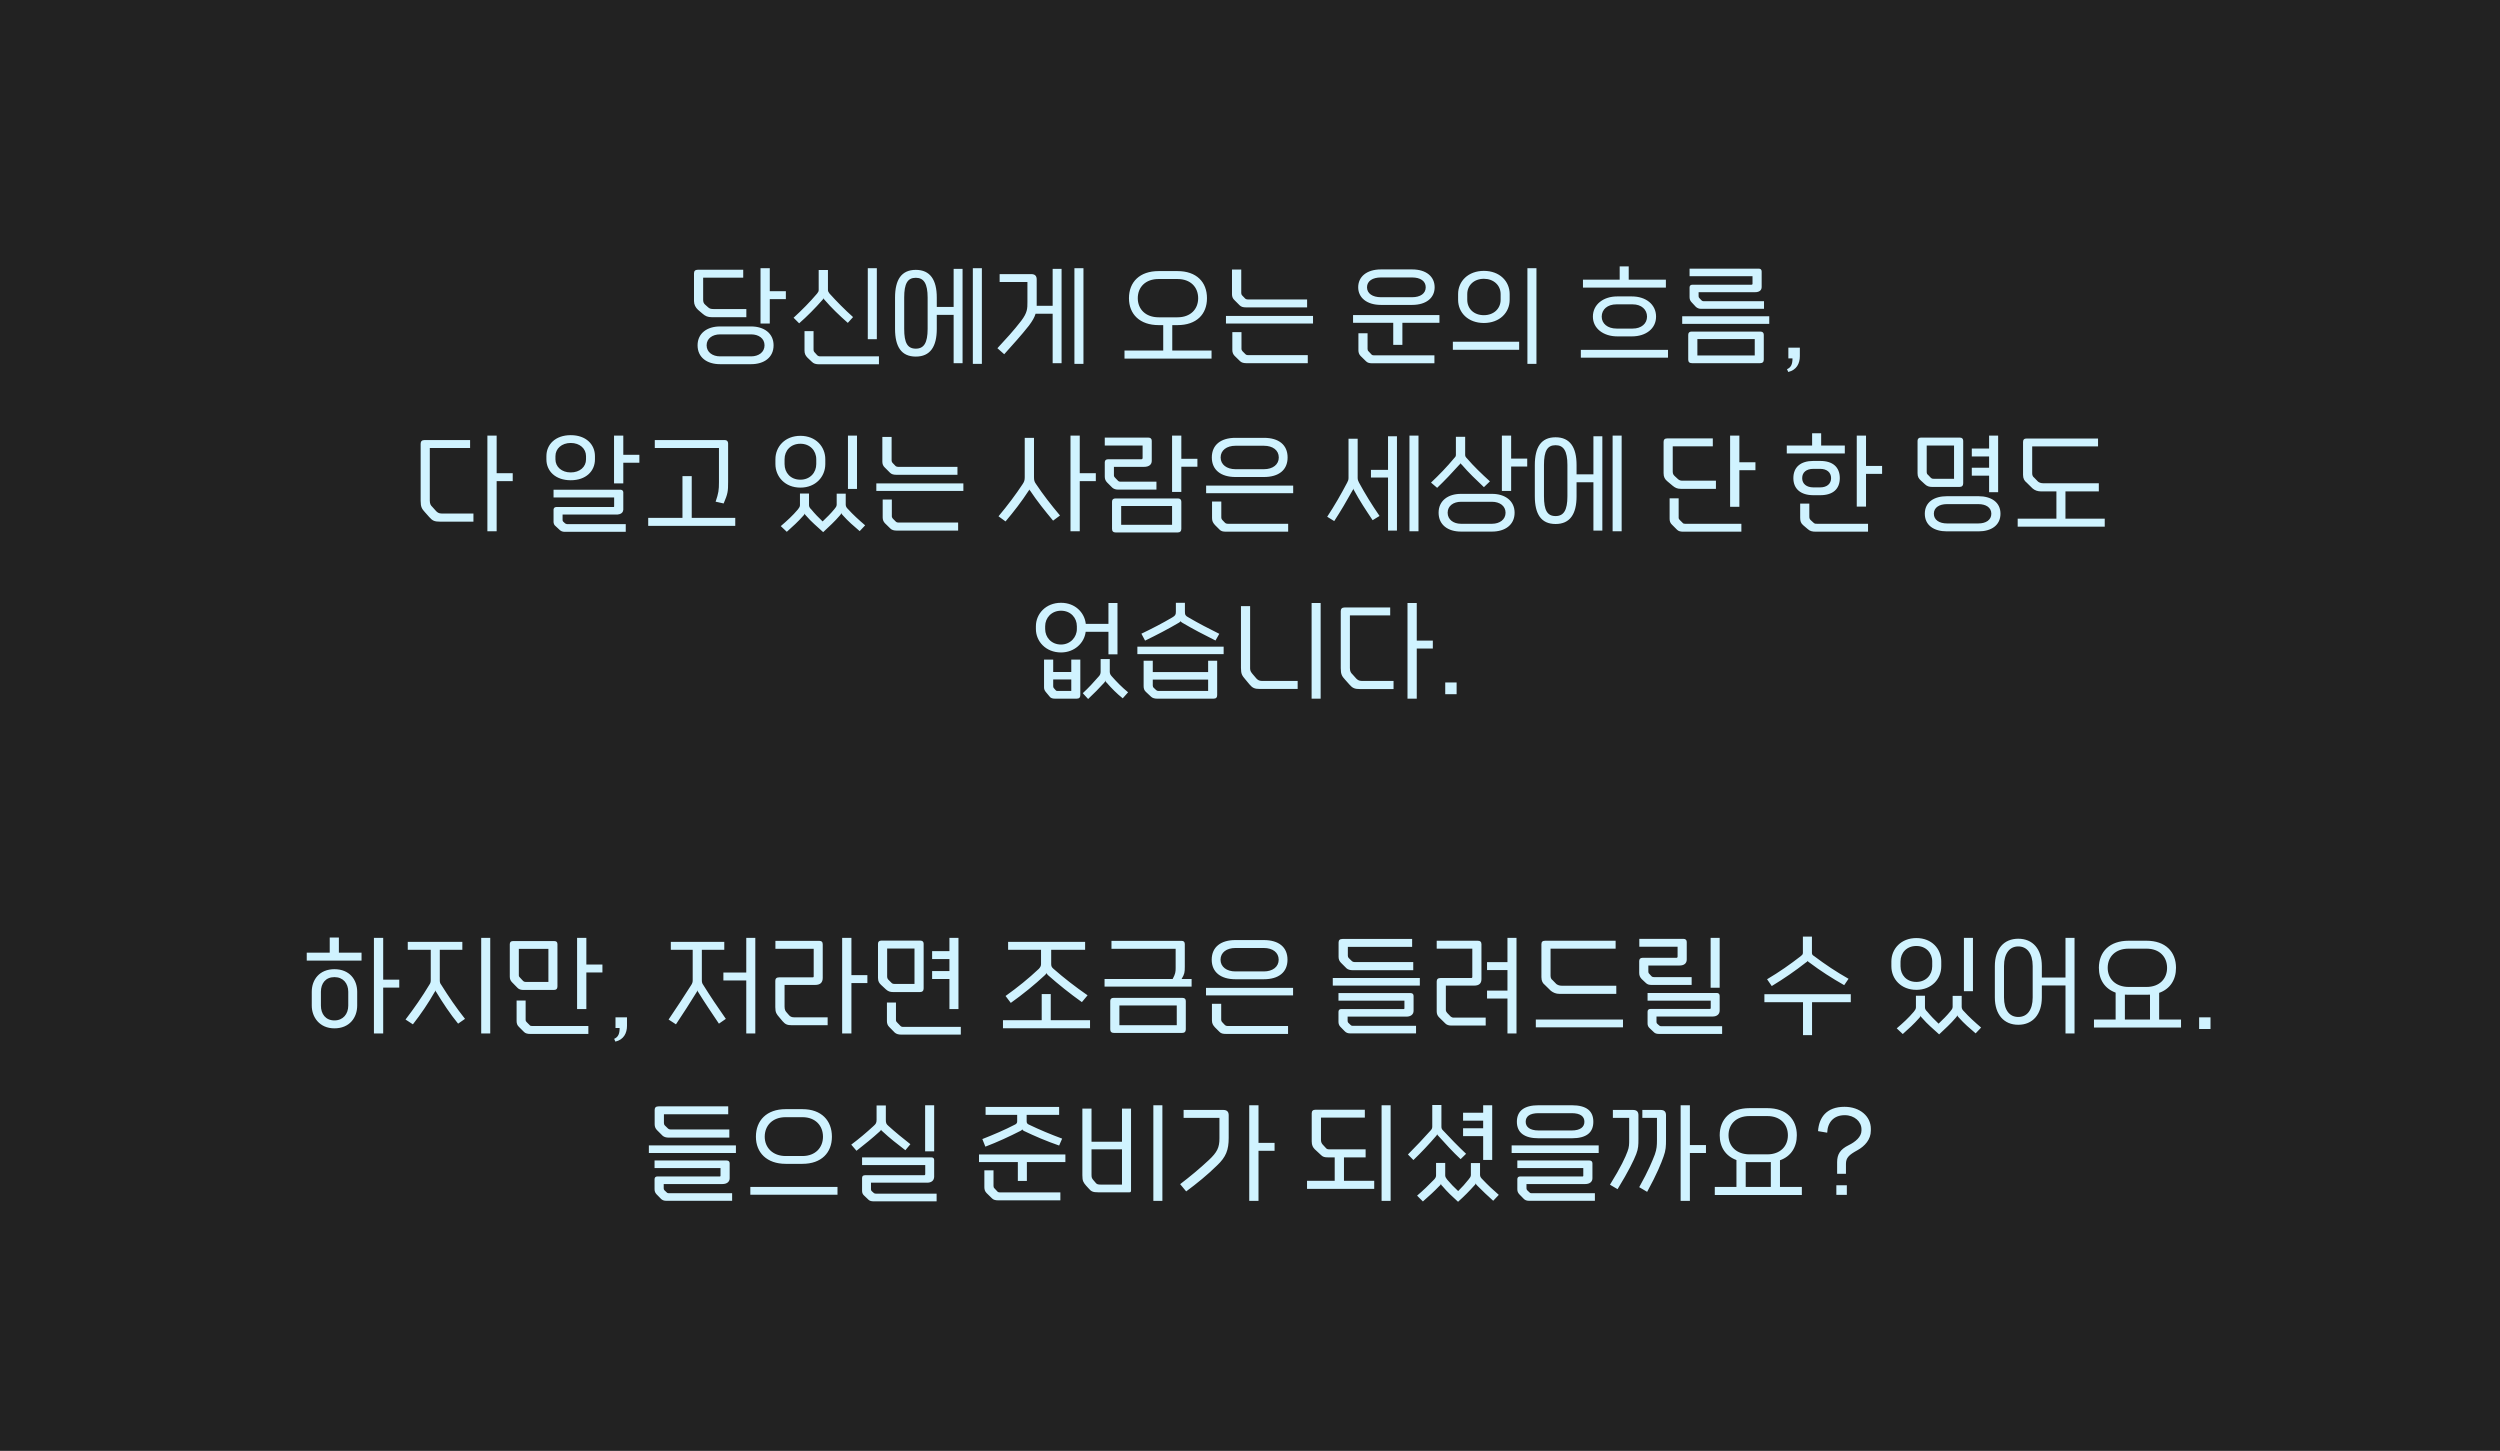 <svg width="448" height="260" viewBox="0 0 448 260" fill="none" xmlns="http://www.w3.org/2000/svg">
<rect width="448" height="260" fill="#222222"/>
<path d="M137.945 53.6V57.98H136.285V48.06H137.945V52.18H140.825V53.6H137.945ZM124.365 53.96V48.98C124.365 48.56 124.585 48.34 125.045 48.34H133.185V49.76H126.005V53.7C126.005 54.12 126.105 54.36 126.345 54.58L126.905 55.08C127.145 55.3 127.405 55.38 127.845 55.38H133.745V56.84H127.545C126.845 56.84 126.405 56.66 125.905 56.22L125.085 55.52C124.645 55.12 124.365 54.58 124.365 53.96ZM129.025 58.5H134.605C136.905 58.5 138.625 59.72 138.625 61.88C138.625 64.06 136.925 65.26 134.605 65.26H129.025C126.705 65.26 125.005 64.06 125.005 61.88C125.005 59.72 126.725 58.5 129.025 58.5ZM134.605 59.92H129.025C127.705 59.92 126.625 60.64 126.625 61.88C126.625 63.12 127.705 63.86 129.025 63.86H134.605C135.945 63.86 137.005 63.12 137.005 61.88C137.005 60.64 135.945 59.92 134.605 59.92ZM155.508 48.06H157.128V60.78H155.508V48.06ZM157.508 65.28H146.768C146.188 65.28 145.788 65.16 145.468 64.82L144.688 64.08C144.328 63.7 144.168 63.38 144.168 62.8V59.34H145.788V62.64C145.788 62.94 145.888 63.06 146.068 63.24L146.428 63.64C146.568 63.78 146.728 63.86 147.008 63.86H157.508V65.28ZM148.648 52.6C149.948 54.04 151.368 55.48 152.868 56.82L151.928 57.86C150.428 56.54 149.008 55.18 147.788 53.76C147.648 53.62 147.608 53.56 147.568 53.44C147.528 53.56 147.508 53.64 147.368 53.76C146.088 55.22 144.648 56.68 143.208 57.94L142.208 56.94C143.668 55.6 145.128 54.14 146.428 52.6C146.628 52.34 146.708 52.22 146.708 51.94V48.38H148.368V51.94C148.368 52.22 148.468 52.34 148.648 52.6ZM170.892 48.18H172.492V65.08H170.892V56.42H167.872V58.94C167.872 62.12 166.692 63.9 164.112 63.9C161.512 63.9 160.392 62.12 160.392 58.94V53.32C160.392 50.16 161.512 48.36 164.112 48.36C166.692 48.36 167.872 50.16 167.872 53.32V55H170.892V48.18ZM166.232 58.94V53.32C166.232 50.82 165.552 49.78 164.112 49.78C162.632 49.78 162.032 50.82 162.032 53.32V58.94C162.032 61.46 162.632 62.48 164.112 62.48C165.552 62.48 166.232 61.46 166.232 58.94ZM174.332 65.2V48.06H175.952V65.2H174.332ZM188.635 48.18H190.235V65.08H188.635V56.22H185.575C185.395 56.84 185.035 57.48 184.395 58.34C182.995 60.12 181.475 61.78 179.955 63.48L178.735 62.4C180.235 60.78 181.675 59.22 182.995 57.5C184.115 56.02 184.115 55.3 184.115 54.12V50.54H179.135V49.12H184.795C185.455 49.12 185.775 49.44 185.775 50.06V54.8H188.635V48.18ZM192.535 65.2V48.06H194.155V65.2H192.535ZM207.61 48.58H211.01C214.41 48.58 216.29 50.54 216.29 53.44C216.29 56.32 214.41 58.26 211.01 58.26H210.07V62.82H217.11V64.26H201.51V62.82H208.45V58.26H207.63C204.27 58.26 202.31 56.32 202.31 53.44C202.31 50.52 204.25 48.58 207.61 48.58ZM207.63 56.86H211.01C213.35 56.86 214.71 55.4 214.71 53.44C214.71 51.46 213.35 50 211.01 50H207.61C205.29 50 203.89 51.44 203.89 53.44C203.89 55.4 205.29 56.86 207.63 56.86ZM234.353 65.08H223.293C222.873 65.08 222.473 64.98 222.213 64.72L221.233 63.76C220.973 63.48 220.833 63.16 220.833 62.72V59.52H222.473V62.5C222.473 62.68 222.553 62.82 222.653 62.94L223.213 63.5C223.313 63.6 223.453 63.64 223.633 63.64H234.353V65.08ZM223.233 55.08C222.813 55.08 222.433 55 222.153 54.72L221.193 53.76C220.913 53.5 220.773 53.16 220.773 52.74V48.3H222.433V52.52C222.433 52.7 222.493 52.82 222.593 52.94L223.153 53.52C223.273 53.6 223.393 53.66 223.573 53.66H234.233V55.08H223.233ZM235.293 57.98H219.693V56.62H235.293V57.98ZM257.048 65.1H245.868C245.448 65.1 245.068 65.02 244.808 64.76L243.828 63.8C243.548 63.52 243.428 63.18 243.428 62.76V59.72H245.068V62.54C245.068 62.72 245.128 62.86 245.248 62.96L245.788 63.54C245.888 63.64 246.048 63.68 246.208 63.68H257.048V65.1ZM247.468 48.28H253.048C255.628 48.28 257.088 49.6 257.088 51.48C257.088 53.34 255.628 54.64 253.048 54.64H247.468C244.928 54.64 243.388 53.34 243.388 51.48C243.388 49.58 244.928 48.28 247.468 48.28ZM247.468 53.26H253.048C254.528 53.26 255.488 52.6 255.488 51.48C255.488 50.36 254.528 49.72 253.048 49.72H247.468C245.968 49.72 244.968 50.36 244.968 51.48C244.968 52.6 245.968 53.26 247.468 53.26ZM251.308 61.8H249.668V57.84H242.468V56.46H257.948V57.84H251.308V61.8ZM273.712 48.06H275.332V65.2H273.712V48.06ZM272.232 62.68H260.352V61.24H272.232V62.68ZM265.912 48.54C268.732 48.54 270.532 50.4 270.532 52.7V53.72C270.532 56.02 268.732 57.88 265.912 57.88C263.072 57.88 261.292 56.02 261.292 53.72V52.7C261.292 50.4 263.092 48.54 265.912 48.54ZM268.912 53.72V52.7C268.912 51.12 267.652 49.96 265.912 49.96C264.152 49.96 262.932 51.12 262.932 52.7V53.72C262.932 55.32 264.112 56.48 265.912 56.48C267.692 56.48 268.912 55.3 268.912 53.72ZM289.787 53.12H292.447C294.927 53.12 296.767 54.54 296.767 56.74C296.767 58.9 294.927 60.28 292.447 60.28H289.807C287.387 60.28 285.447 58.9 285.447 56.74C285.447 54.52 287.367 53.12 289.787 53.12ZM289.687 58.88H292.587C294.147 58.88 295.147 57.98 295.147 56.74C295.147 55.48 294.147 54.54 292.587 54.54H289.667C288.047 54.54 287.027 55.46 287.027 56.74C287.027 57.98 288.067 58.88 289.687 58.88ZM283.667 51.54V50.12H290.247V47.74H291.867V50.12H298.527V51.54H283.667ZM298.907 64.1H283.287V62.7H298.907V64.1ZM314.05 50.88V49.5H302.77V48.14H315.15C315.49 48.14 315.69 48.3 315.69 48.66V51.42C315.69 52.04 315.25 52.36 314.51 52.36H304.39V53.08C304.39 53.22 304.43 53.32 304.53 53.42L304.93 53.84C305.03 53.94 305.17 53.98 305.29 53.98H316.11V55.34H304.81C304.43 55.34 304.13 55.2 303.89 54.98L303.11 54.14C302.87 53.88 302.77 53.6 302.77 53.24V51.52C302.77 51.18 302.95 51.02 303.31 51.02H313.89C313.99 51.02 314.05 50.96 314.05 50.88ZM317.05 58.04H301.45V56.68H317.05V58.04ZM304.17 63.7H314.45V60.76H304.17V63.7ZM302.53 64.44V60C302.53 59.64 302.73 59.42 303.11 59.42H315.47C315.87 59.42 316.07 59.64 316.07 60V64.44C316.07 64.86 315.85 65.08 315.41 65.08H303.19C302.75 65.08 302.53 64.86 302.53 64.44ZM320.453 66.66L320.233 66.16C320.973 65.84 321.213 65.24 321.213 64.22H320.473V62.3H322.533V63.82C322.533 65.14 321.953 66.3 320.453 66.66ZM87.34 78.06H89V84.8H91.88V86.22H89V95.2H87.34V78.06ZM75.38 89.76V79.52C75.38 79.1 75.6 78.86 76.06 78.86H84.24V80.28H77.02V89.72C77.02 90.32 77.22 90.6 77.46 90.82L78.16 91.6C78.4 91.84 78.66 92.02 79.12 92.02H84.84V93.48H78.84C77.88 93.48 77.5 93.32 76.94 92.68L76.14 91.78C75.62 91.2 75.38 90.88 75.38 89.76ZM106.615 81.74V82.32C106.615 84.42 105.015 86.06 102.275 86.06C99.535 86.06 97.915 84.42 97.915 82.32V81.74C97.915 79.64 99.535 77.98 102.275 77.98C105.015 77.98 106.615 79.64 106.615 81.74ZM110.055 89.14H99.195V87.76H111.255C111.275 87.76 111.295 87.78 111.315 87.78C111.355 87.78 111.395 87.8 111.415 87.8C111.435 87.8 111.435 87.82 111.435 87.82C111.455 87.82 111.475 87.84 111.495 87.84C111.495 87.86 111.515 87.86 111.515 87.86C111.555 87.88 111.575 87.92 111.595 87.94C111.615 87.96 111.615 87.96 111.615 87.98L111.655 88.04C111.655 88.06 111.655 88.08 111.675 88.1V88.14C111.675 88.16 111.695 88.18 111.695 88.2V91.34C111.675 91.42 111.675 91.5 111.635 91.58C111.635 91.62 111.615 91.64 111.615 91.66L111.535 91.8C111.515 91.8 111.515 91.82 111.515 91.82C111.495 91.86 111.455 91.88 111.435 91.9L111.395 91.94C111.335 92 111.255 92.04 111.155 92.08L111.075 92.12C111.055 92.12 111.015 92.14 110.995 92.14C110.955 92.16 110.935 92.16 110.895 92.16C110.875 92.18 110.835 92.18 110.795 92.18C110.775 92.2 110.735 92.2 110.695 92.2H100.815V93.16C100.815 93.26 100.835 93.36 100.875 93.4C100.895 93.44 100.895 93.46 100.935 93.48C100.935 93.48 100.935 93.5 100.955 93.5L101.275 93.8C101.295 93.8 101.295 93.82 101.315 93.82C101.395 93.86 101.475 93.9 101.575 93.92H112.135V95.3H101.115C101.055 95.3 100.995 95.28 100.935 95.28C100.915 95.28 100.895 95.26 100.875 95.26C100.835 95.26 100.795 95.24 100.755 95.24C100.615 95.2 100.515 95.14 100.415 95.06C100.395 95.06 100.375 95.04 100.375 95.04L99.515 94.24C99.455 94.2 99.415 94.14 99.375 94.1L99.315 94L99.255 93.84C99.235 93.82 99.235 93.8 99.235 93.78C99.235 93.76 99.215 93.74 99.215 93.72C99.215 93.66 99.195 93.58 99.195 93.52V91.3C99.195 91.26 99.195 91.22 99.215 91.2C99.215 91.16 99.235 91.12 99.255 91.1C99.255 91.08 99.275 91.06 99.295 91.04C99.315 91 99.375 90.96 99.415 90.92C99.435 90.92 99.455 90.9 99.495 90.9L99.535 90.88C99.575 90.88 99.615 90.86 99.655 90.86H109.975C109.995 90.84 109.995 90.84 110.015 90.84L110.055 90.76V89.14ZM105.015 82.32V81.74C105.015 80.4 103.915 79.38 102.275 79.38C100.655 79.38 99.535 80.4 99.535 81.74V82.32C99.535 83.66 100.655 84.66 102.275 84.66C103.915 84.66 105.015 83.66 105.015 82.32ZM111.695 82.92V86.62H110.035V78.06H111.695V81.5H114.575V82.92H111.695ZM130.478 79.46V86.34C130.478 88.04 130.438 88.46 129.678 90.22C129.198 90.12 128.698 90.02 128.238 89.9C128.758 88.38 128.838 87.84 128.838 86.38V80.28H117.338V78.86H129.918C130.258 78.86 130.478 79.1 130.478 79.46ZM122.298 85.32H123.958V92.8H131.758V94.24H116.158V92.8H122.298V85.32ZM143.434 78.1C146.194 78.1 147.894 80.04 147.894 82.3V83.16C147.894 85.42 146.174 87.38 143.434 87.38C140.674 87.38 138.954 85.42 138.954 83.16V82.3C138.954 80.04 140.674 78.1 143.434 78.1ZM145.394 91.3C145.994 92.04 146.694 92.76 147.414 93.44C148.174 92.72 148.914 91.98 149.534 91.22C149.714 90.98 149.934 90.76 149.934 90.44V88.46H151.554V90.44C151.554 90.76 151.734 91.02 151.954 91.22C152.834 92.2 153.934 93.2 155.034 94.14L154.054 95.18C153.014 94.3 151.934 93.36 151.094 92.4C150.934 92.22 150.794 92.12 150.774 91.92C150.734 92.12 150.594 92.26 150.474 92.4C149.614 93.42 148.554 94.38 147.514 95.36C146.494 94.42 145.354 93.48 144.514 92.48C144.394 92.32 144.214 92.22 144.194 92.02C144.154 92.22 144.014 92.36 143.894 92.48C143.054 93.44 142.034 94.38 140.994 95.3L139.914 94.28C140.994 93.36 142.054 92.4 142.974 91.3C143.134 91.08 143.354 90.84 143.354 90.54V88.44H144.974V90.54C144.974 90.84 145.174 91.1 145.394 91.3ZM146.274 83.16V82.3C146.274 80.74 145.134 79.52 143.434 79.52C141.694 79.52 140.594 80.74 140.594 82.3V83.16C140.594 84.7 141.654 85.96 143.434 85.96C145.174 85.96 146.274 84.68 146.274 83.16ZM151.954 87.62V78.06H153.574V87.62H151.954ZM171.697 95.08H160.637C160.217 95.08 159.817 94.98 159.557 94.72L158.577 93.76C158.317 93.48 158.177 93.16 158.177 92.72V89.52H159.817V92.5C159.817 92.68 159.897 92.82 159.997 92.94L160.557 93.5C160.657 93.6 160.797 93.64 160.977 93.64H171.697V95.08ZM160.577 85.08C160.157 85.08 159.777 85 159.497 84.72L158.537 83.76C158.257 83.5 158.117 83.16 158.117 82.74V78.3H159.777V82.52C159.777 82.7 159.837 82.82 159.937 82.94L160.497 83.52C160.617 83.6 160.737 83.66 160.917 83.66H171.577V85.08H160.577ZM172.637 87.98H157.037V86.62H172.637V87.98ZM185.672 86.76C186.912 88.62 188.352 90.48 189.952 92.38L188.712 93.3C187.232 91.52 185.832 89.78 184.612 87.94C184.532 87.88 184.472 87.82 184.452 87.7C184.432 87.82 184.392 87.88 184.332 87.94C183.072 89.88 181.712 91.64 180.192 93.44L178.932 92.52C180.552 90.58 182.012 88.64 183.252 86.76C183.532 86.34 183.632 86.08 183.632 85.52V78.46H185.292V85.52C185.292 86.08 185.372 86.36 185.672 86.76ZM191.832 78.06H193.492V84.8H196.372V86.22H193.492V95.2H191.832V78.06ZM204.755 82.06V79.84H197.975V78.42H205.795C206.195 78.42 206.395 78.64 206.395 79V82.58C206.395 83.26 205.895 83.66 205.015 83.66H199.615V85.16C199.615 85.36 199.695 85.48 199.795 85.58L200.355 86.16C200.435 86.26 200.575 86.32 200.755 86.32H207.235V87.74H200.395C199.975 87.74 199.615 87.64 199.335 87.4L198.375 86.44C198.095 86.14 197.975 85.82 197.975 85.4V82.86C197.975 82.5 198.175 82.3 198.575 82.3H204.515C204.675 82.3 204.755 82.2 204.755 82.06ZM211.695 83.64V88.16H210.035V78.06H211.695V82.22H214.575V83.64H211.695ZM200.915 94.04H210.035V90.68H200.915V94.04ZM199.275 94.78V89.9C199.275 89.54 199.475 89.32 199.895 89.32H211.095C211.475 89.32 211.695 89.54 211.695 89.9V94.78C211.695 95.2 211.455 95.42 211.015 95.42H199.955C199.495 95.42 199.275 95.2 199.275 94.78ZM231.738 88.38H216.138V87.02H231.738V88.38ZM230.838 95.28H219.758C219.138 95.28 218.818 95.2 218.538 94.9L217.738 94.1C217.378 93.7 217.198 93.4 217.198 92.84V89.88H218.858V92.68C218.858 92.9 218.918 93.06 219.098 93.24L219.478 93.64C219.618 93.8 219.818 93.86 220.038 93.86H230.838V95.28ZM221.398 78.46H226.498C229.158 78.46 230.738 79.72 230.738 81.98C230.738 84.22 229.158 85.48 226.498 85.48H221.398C218.798 85.48 217.158 84.22 217.158 81.98C217.158 79.7 218.798 78.46 221.398 78.46ZM221.398 84.08H226.498C228.078 84.08 229.158 83.26 229.158 81.98C229.158 80.68 228.078 79.88 226.498 79.88H221.398C219.838 79.88 218.738 80.68 218.738 81.98C218.738 83.26 219.838 84.08 221.398 84.08ZM243.534 86.48C244.614 88.48 245.854 90.48 247.214 92.46L245.974 93.22C244.794 91.46 243.654 89.74 242.654 87.88C242.594 87.8 242.534 87.68 242.534 87.54C242.514 87.68 242.454 87.8 242.374 87.88C241.334 89.76 240.274 91.56 239.094 93.38L237.834 92.6C239.154 90.6 240.334 88.54 241.414 86.48C241.574 86.2 241.654 85.96 241.654 85.66V78.62H243.294V85.66C243.294 85.96 243.394 86.22 243.534 86.48ZM248.734 78.18H250.334V95.08H248.734V85.58H245.674V84.2H248.734V78.18ZM252.574 95.2V78.06H254.194V95.2H252.574ZM270.797 83.6V87.98H269.137V78.06H270.797V82.18H273.677V83.6H270.797ZM261.797 88.5H267.377C269.677 88.5 271.417 89.72 271.417 91.88C271.417 94.06 269.697 95.26 267.377 95.26H261.797C259.477 95.26 257.797 94.06 257.797 91.88C257.797 89.72 259.497 88.5 261.797 88.5ZM267.377 89.92H261.797C260.477 89.92 259.417 90.64 259.417 91.88C259.417 93.12 260.477 93.86 261.797 93.86H267.377C268.717 93.86 269.797 93.12 269.797 91.88C269.797 90.64 268.717 89.92 267.377 89.92ZM262.897 82.16C264.097 83.56 265.517 84.92 266.997 86.26L265.917 87.3C264.517 85.98 263.137 84.66 261.997 83.32C261.897 83.22 261.757 83.12 261.737 83C261.697 83.12 261.597 83.2 261.477 83.32C260.237 84.7 258.937 86.08 257.537 87.42L256.437 86.48C257.877 85.12 259.277 83.68 260.537 82.16C260.737 81.96 260.897 81.8 260.897 81.52V78.28H262.557V81.52C262.557 81.8 262.697 81.96 262.897 82.16ZM285.54 78.18H287.14V95.08H285.54V86.42H282.52V88.94C282.52 92.12 281.34 93.9 278.76 93.9C276.16 93.9 275.04 92.12 275.04 88.94V83.32C275.04 80.16 276.16 78.36 278.76 78.36C281.34 78.36 282.52 80.16 282.52 83.32V85H285.54V78.18ZM280.88 88.94V83.32C280.88 80.82 280.2 79.78 278.76 79.78C277.28 79.78 276.68 80.82 276.68 83.32V88.94C276.68 91.46 277.28 92.48 278.76 92.48C280.2 92.48 280.88 91.46 280.88 88.94ZM288.98 95.2V78.06H290.6V95.2H288.98ZM311.695 84.26V90.82H310.035V78.06H311.695V82.84H314.575V84.26H311.695ZM298.115 84.8V79.18C298.115 78.76 298.335 78.56 298.795 78.56H306.935V79.98H299.755V84.54C299.755 84.94 299.915 85.14 300.135 85.34L300.675 85.84C300.875 86.02 301.095 86.14 301.475 86.14H307.495V87.6H301.195C300.555 87.6 300.175 87.4 299.755 87.06L298.755 86.22C298.355 85.88 298.115 85.5 298.115 84.8ZM312.055 95.28H301.635C301.175 95.28 300.795 95.2 300.535 94.94L299.615 94.02C299.315 93.74 299.195 93.4 299.195 92.98V89.3H300.815V92.76C300.815 92.94 300.895 93.08 301.015 93.18L301.555 93.72C301.635 93.82 301.755 93.86 301.955 93.86H312.055V95.28ZM324.931 82.6H326.191C328.451 82.6 329.691 83.72 329.691 85.68C329.691 87.64 328.451 88.74 326.191 88.74H324.951C322.731 88.74 321.371 87.64 321.371 85.68C321.371 83.7 322.691 82.6 324.931 82.6ZM334.391 84.92V90.78H332.731V78.06H334.391V83.5H337.271V84.92H334.391ZM334.751 95.28H325.411C324.691 95.28 324.331 95.16 323.931 94.8L323.111 94.1C322.711 93.74 322.591 93.4 322.591 92.76V90.24H324.231V92.54C324.231 92.92 324.311 93.04 324.511 93.24L324.971 93.66C325.191 93.86 325.291 93.86 325.671 93.86H334.751V95.28ZM320.191 81.26V79.84H324.731V77.64H326.351V79.84H330.591V81.26H320.191ZM324.951 87.34H326.191C327.351 87.34 328.131 86.72 328.131 85.68C328.131 84.64 327.351 84.02 326.191 84.02H324.931C323.731 84.02 322.951 84.62 322.951 85.68C322.951 86.72 323.751 87.34 324.951 87.34ZM348.886 88.92H354.546C356.806 88.92 358.486 89.98 358.486 92.06C358.486 94.14 356.826 95.22 354.546 95.22H348.886C346.566 95.22 344.926 94.14 344.926 92.06C344.926 89.98 346.586 88.92 348.886 88.92ZM354.546 90.34H348.886C347.566 90.34 346.546 90.92 346.546 92.06C346.546 93.2 347.566 93.8 348.886 93.8H354.546C355.846 93.8 356.846 93.2 356.846 92.06C356.846 90.92 355.846 90.34 354.546 90.34ZM351.146 87.26H346.266C345.686 87.26 345.306 87.12 344.946 86.78L344.206 86.1C343.846 85.76 343.626 85.46 343.626 84.8V79C343.626 78.64 343.826 78.42 344.206 78.42H351.226C351.606 78.42 351.806 78.64 351.806 79V86.6C351.806 87.02 351.586 87.26 351.146 87.26ZM346.546 85.8H350.166V79.84H345.266V84.54C345.266 84.88 345.346 84.98 345.566 85.16L345.926 85.54C346.106 85.72 346.206 85.8 346.546 85.8ZM353.346 81.8V80.38H356.446V78.06H358.066V88.2H356.446V85.24H353.346V83.82H356.446V81.8H353.346ZM362.529 85.08V79.2C362.529 78.76 362.749 78.58 363.209 78.58H375.969V80H364.169V84.82C364.169 85.2 364.309 85.44 364.529 85.6L365.209 86.3C365.409 86.46 365.709 86.6 366.149 86.6H376.109V88.06H370.129V92.94H377.169V94.38H361.569V92.94H368.509V88.06H365.769C365.129 88.06 364.649 87.88 364.229 87.52L363.169 86.48C362.769 86.16 362.529 85.78 362.529 85.08ZM190.133 108.02C192.673 108.02 194.353 109.78 194.573 111.8H198.633V108.06H200.253V117.26H198.633V113.22H194.553C194.313 115.22 192.553 116.92 190.133 116.92C187.393 116.92 185.633 114.92 185.633 112.72V112.22C185.633 110.02 187.393 108.02 190.133 108.02ZM188.733 118.2V120.42H191.973V118.2H193.593V124.56C193.593 124.98 193.393 125.2 192.953 125.2H189.053C188.633 125.2 188.333 125.1 188.173 124.92L187.453 124.06C187.233 123.8 187.093 123.56 187.093 123.2V118.2H188.733ZM192.973 112.72V112.22C192.973 110.72 191.873 109.44 190.133 109.44C188.433 109.44 187.293 110.72 187.293 112.22V112.72C187.293 114.2 188.393 115.5 190.133 115.5C191.813 115.5 192.973 114.18 192.973 112.72ZM199.213 121.18C200.113 122.2 201.053 123.16 202.153 124.06L201.193 125.14C200.133 124.3 199.193 123.34 198.333 122.36C198.173 122.24 198.093 122.12 198.073 121.92C198.053 122.12 197.993 122.22 197.853 122.36C196.993 123.32 195.993 124.32 194.993 125.26L194.033 124.22C195.053 123.28 195.993 122.26 196.893 121.22C197.113 121 197.233 120.72 197.233 120.4V118.1H198.873V120.4C198.873 120.72 199.013 120.96 199.213 121.18ZM191.973 123.82V121.76H188.733V122.96C188.733 123.14 188.773 123.22 188.853 123.32L189.173 123.68C189.233 123.78 189.333 123.82 189.493 123.82H191.973ZM219.277 117.22H203.817V115.88H219.277V117.22ZM206.577 118.4V120.44H216.497V118.4H218.117V124.56C218.117 124.98 217.917 125.2 217.477 125.2H207.337C206.917 125.2 206.517 125.1 206.257 124.84L205.337 123.98C205.037 123.7 204.937 123.38 204.937 122.94V118.4H206.577ZM207.597 123.82H216.497V121.78H206.577V122.84C206.577 123.02 206.637 123.16 206.757 123.26L207.177 123.66C207.277 123.76 207.417 123.82 207.597 123.82ZM212.977 110.64C214.777 111.7 216.637 112.66 218.497 113.58L217.817 114.78C215.757 113.76 213.737 112.7 211.877 111.6C211.737 111.5 211.617 111.44 211.557 111.3C211.497 111.44 211.377 111.52 211.237 111.6C209.337 112.72 207.257 113.8 205.197 114.8L204.537 113.56C206.457 112.64 208.317 111.68 210.077 110.64C210.597 110.32 210.717 110.18 210.717 109.62V108.02H212.337V109.62C212.337 110.18 212.437 110.36 212.977 110.64ZM224.02 108.62V119.8C224.02 120.26 224.24 120.5 224.44 120.76L225.14 121.58C225.38 121.84 225.66 122.02 226.1 122.02H232.54V123.46H225.82C224.86 123.46 224.48 123.32 223.92 122.66L223.14 121.72C222.62 121.1 222.38 120.82 222.38 119.72V108.62H224.02ZM235.04 108.06H236.66V125.2H235.04V108.06ZM252.223 108.06H253.883V114.8H256.763V116.22H253.883V125.2H252.223V108.06ZM240.263 119.76V109.52C240.263 109.1 240.483 108.86 240.943 108.86H249.123V110.28H241.903V119.72C241.903 120.32 242.103 120.6 242.343 120.82L243.043 121.6C243.283 121.84 243.543 122.02 244.003 122.02H249.723V123.48H243.723C242.763 123.48 242.383 123.32 241.823 122.68L241.023 121.78C240.503 121.2 240.263 120.88 240.263 119.76ZM258.986 124.4V122.3H261.026V124.4H258.986ZM64.008 177.72V180.2C64.008 182.36 62.628 184.28 59.928 184.28C57.248 184.28 55.868 182.26 55.868 180.2V177.72C55.868 175.56 57.248 173.68 59.928 173.68C62.628 173.68 64.008 175.56 64.008 177.72ZM62.408 180.2V177.72C62.408 176.22 61.488 175.1 59.928 175.1C58.348 175.1 57.508 176.22 57.508 177.72V180.2C57.508 181.7 58.348 182.86 59.928 182.86C61.488 182.86 62.408 181.7 62.408 180.2ZM67.008 168.06H68.668V175.56H71.548V176.98H68.668V185.2H67.008V168.06ZM54.968 172.14V170.72H59.088V168H60.728V170.72H64.788V172.14H54.968ZM73.071 170.2V168.78H82.851V170.2H78.811V175.66C78.811 175.96 78.851 176.22 79.071 176.48C80.411 178.62 81.791 180.64 83.331 182.58L82.091 183.44C80.651 181.68 79.371 179.74 78.191 177.8C78.111 177.72 78.051 177.6 78.031 177.46C78.011 177.6 77.951 177.72 77.871 177.8C76.731 179.8 75.431 181.72 73.991 183.56L72.671 182.7C74.231 180.66 75.671 178.58 76.931 176.48C77.131 176.2 77.191 175.96 77.191 175.66V170.2H73.071ZM86.231 168.06H87.851V185.2H86.231V168.06ZM105.074 174.26V180.82H103.414V168.06H105.074V172.84H107.954V174.26H105.074ZM105.434 185.28H95.014C94.554 185.28 94.174 185.2 93.914 184.94L92.994 184.02C92.694 183.74 92.574 183.4 92.574 182.98V179.3H94.194V182.76C94.194 182.94 94.274 183.08 94.394 183.18L94.934 183.72C95.014 183.82 95.134 183.86 95.334 183.86H105.434V185.28ZM99.254 177.4H93.834C93.414 177.4 93.014 177.32 92.754 177.04L91.754 176.02C91.474 175.74 91.354 175.42 91.354 175V169.2C91.354 168.82 91.554 168.64 91.934 168.64H99.314C99.714 168.64 99.894 168.82 99.894 169.2V176.76C99.894 177.18 99.694 177.4 99.254 177.4ZM98.274 175.96V170.04H92.974V174.76C92.974 174.96 93.054 175.08 93.174 175.18L93.754 175.8C93.854 175.9 93.994 175.96 94.174 175.96H98.274ZM110.277 186.66L110.057 186.16C110.797 185.84 111.037 185.24 111.037 184.22H110.297V182.3H112.357V183.82C112.357 185.14 111.777 186.3 110.277 186.66ZM120.211 170.2V168.78H129.791V170.2H125.771V175.66C125.771 175.96 125.811 176.22 126.011 176.48C127.271 178.5 128.631 180.54 130.071 182.58L128.831 183.44C127.571 181.56 126.291 179.68 125.131 177.8C125.051 177.72 124.991 177.6 124.971 177.46C124.951 177.6 124.891 177.72 124.831 177.8C123.651 179.72 122.411 181.64 121.131 183.56L119.811 182.7C121.211 180.64 122.571 178.56 123.891 176.48C124.071 176.2 124.131 175.96 124.131 175.66V170.2H120.211ZM133.731 168.06H135.351V185.2H133.731V175.7H129.631V174.28H133.731V168.06ZM145.814 174.96V170.02H138.954V168.6H146.774C147.234 168.6 147.434 168.8 147.434 169.24V175.22C147.434 176.08 146.994 176.5 146.054 176.5H140.594V180.38C140.594 180.98 140.774 181.22 140.974 181.44L141.394 181.92C141.574 182.14 141.854 182.3 142.254 182.3H148.314V183.72H141.934C141.094 183.72 140.734 183.58 140.234 183L139.634 182.28C139.174 181.74 138.934 181.48 138.934 180.48V175.76C138.934 175.36 139.154 175.14 139.634 175.14H145.594C145.754 175.14 145.814 175.1 145.814 174.96ZM150.914 168.06H152.574V174.74H155.434V176.16H152.574V185.2H150.914V168.06ZM172.177 185.4H161.457C161.037 185.4 160.637 185.3 160.357 185.06L159.337 184.02C159.057 183.74 158.937 183.4 158.937 182.98V179.66H160.557V182.8C160.557 182.98 160.637 183.12 160.757 183.22L161.377 183.86C161.477 183.96 161.617 184.02 161.777 184.02H172.177V185.4ZM164.857 177.78H160.077C159.477 177.78 159.137 177.64 158.757 177.3L157.917 176.52C157.557 176.18 157.337 175.88 157.337 175.22V169.12C157.337 168.76 157.537 168.56 157.917 168.56H164.937C165.317 168.56 165.517 168.76 165.517 169.12V177.12C165.517 177.54 165.297 177.78 164.857 177.78ZM160.337 176.32H163.877V169.98H158.977V174.98C158.977 175.3 159.097 175.48 159.277 175.64L159.677 176.04C159.857 176.26 160.017 176.32 160.337 176.32ZM167.037 175.44V174.02H170.137V171.86H167.037V170.44H170.137V168.06H171.757V180.82H170.137V175.44H167.037ZM180.653 170.2V168.78H194.453V170.2H188.373V172.76C188.373 173.1 188.453 173.34 188.773 173.6C190.653 175.26 192.733 176.86 194.893 178.36L193.873 179.58C191.713 178.04 189.713 176.44 187.793 174.74C187.693 174.64 187.593 174.52 187.533 174.38C187.473 174.52 187.353 174.64 187.253 174.74C185.393 176.48 183.293 178.18 181.133 179.72L180.193 178.48C182.353 176.94 184.313 175.36 186.153 173.62C186.393 173.36 186.553 173.12 186.553 172.78V170.2H180.653ZM186.673 178.14H188.293V182.82H195.333V184.26H179.733V182.82H186.673V178.14ZM198.956 184.46V179.38C198.956 179.02 199.156 178.82 199.536 178.82H211.896C212.296 178.82 212.496 179.02 212.496 179.38V184.46C212.496 184.88 212.276 185.1 211.836 185.1H199.616C199.176 185.1 198.956 184.88 198.956 184.46ZM213.536 176.8H197.936V175.44H210.136C210.636 174.52 210.676 174.18 210.676 173.44V170.02H199.176V168.6H211.756C212.116 168.6 212.316 168.8 212.316 169.18V173.2C212.316 174.24 212.276 174.56 211.736 175.44H213.536V176.8ZM200.596 183.72H210.876V180.18H200.596V183.72ZM231.719 178.38H216.119V177.02H231.719V178.38ZM230.819 185.28H219.739C219.119 185.28 218.799 185.2 218.519 184.9L217.719 184.1C217.359 183.7 217.179 183.4 217.179 182.84V179.88H218.839V182.68C218.839 182.9 218.899 183.06 219.079 183.24L219.459 183.64C219.599 183.8 219.799 183.86 220.019 183.86H230.819V185.28ZM221.379 168.46H226.479C229.139 168.46 230.719 169.72 230.719 171.98C230.719 174.22 229.139 175.48 226.479 175.48H221.379C218.779 175.48 217.139 174.22 217.139 171.98C217.139 169.7 218.779 168.46 221.379 168.46ZM221.379 174.08H226.479C228.059 174.08 229.139 173.26 229.139 171.98C229.139 170.68 228.059 169.88 226.479 169.88H221.379C219.819 169.88 218.719 170.68 218.719 171.98C218.719 173.26 219.819 174.08 221.379 174.08ZM253.254 173.86H242.394C241.954 173.86 241.554 173.76 241.294 173.52L240.294 172.52C240.014 172.24 239.874 171.9 239.874 171.48V168.88C239.874 168.46 240.114 168.26 240.594 168.26H253.054V169.68H241.534V171.26C241.534 171.44 241.594 171.58 241.694 171.68L242.294 172.26C242.414 172.34 242.534 172.4 242.714 172.4H253.254V173.86ZM254.434 176.62H238.834V175.26H254.434V176.62ZM240.374 180.82H251.574C251.634 180.82 251.674 180.76 251.674 180.7V179.32H239.854V177.96H252.774C253.134 177.96 253.314 178.16 253.314 178.48V181.14C253.314 181.78 252.814 182.18 252.034 182.18H241.494V182.94C241.494 183.08 241.534 183.18 241.614 183.28L242.034 183.68C242.114 183.78 242.214 183.82 242.354 183.82H253.754V185.18H241.894C241.534 185.18 241.214 185.06 240.974 184.8L240.194 184C239.954 183.74 239.854 183.46 239.854 183.1V181.32C239.854 181 240.034 180.82 240.374 180.82ZM263.837 175.06V170H257.457V168.58H264.797C265.257 168.58 265.477 168.78 265.477 169.22V175.46C265.477 176.24 265.037 176.62 264.177 176.62H259.097V180.98C259.097 181.16 259.177 181.34 259.317 181.5L259.977 182.18C260.097 182.28 260.297 182.36 260.497 182.36H266.237V183.78H260.077C259.657 183.78 259.277 183.68 259.017 183.42L257.857 182.28C257.597 182.02 257.457 181.68 257.457 181.24V175.88C257.457 175.48 257.677 175.26 258.137 175.26H263.617C263.777 175.26 263.837 175.2 263.837 175.06ZM266.477 178.94V177.52H270.137V173.84H266.477V172.42H270.137V168.06H271.757V185.2H270.137V178.94H266.477ZM276.22 175.1V169.2C276.22 168.76 276.44 168.58 276.9 168.58H289.52V170H277.86V174.86C277.86 175.24 278 175.48 278.22 175.64L278.9 176.34C279.1 176.48 279.4 176.64 279.84 176.64H289.64V178.1H279.46C278.82 178.1 278.34 177.88 277.92 177.56L276.86 176.52C276.46 176.2 276.22 175.82 276.22 175.1ZM290.84 184.1H275.22V182.7H290.84V184.1ZM300.624 171.42V169.66H293.764V168.24H301.644C302.044 168.24 302.264 168.44 302.264 168.8V171.94C302.264 172.64 301.784 173.02 300.984 173.02H295.384V174.06C295.384 174.3 295.444 174.42 295.584 174.54L295.944 174.94C296.044 175.04 296.164 175.1 296.384 175.1H303.144V176.5H296.004C295.544 176.5 295.204 176.44 294.884 176.1L294.184 175.44C293.864 175.1 293.744 174.78 293.744 174.32V172.22C293.744 171.86 293.944 171.64 294.344 171.64H300.404C300.524 171.64 300.624 171.58 300.624 171.42ZM306.544 168.06H308.164V177H306.544V168.06ZM306.564 180.62V179.32H295.244V177.94H307.644C307.984 177.94 308.164 178.14 308.164 178.46V181.08C308.164 181.76 307.664 182.16 306.904 182.16H296.844V183.14C296.844 183.3 296.904 183.4 297.004 183.48L297.344 183.78C297.444 183.86 297.544 183.9 297.684 183.9H308.604V185.28H297.324C296.964 185.28 296.644 185.22 296.424 185.02L295.584 184.22C295.344 184 295.244 183.72 295.244 183.38V181.3C295.244 180.98 295.424 180.8 295.784 180.8H306.344C306.504 180.8 306.564 180.76 306.564 180.62ZM325.099 171.34C327.059 172.82 329.099 174.18 331.259 175.4L330.479 176.54C328.259 175.28 326.199 173.96 324.239 172.48C324.139 172.42 323.999 172.34 323.939 172.18C323.879 172.34 323.759 172.38 323.619 172.48C321.739 173.96 319.679 175.38 317.499 176.7L316.659 175.48C318.859 174.18 320.819 172.8 322.699 171.34C322.899 171.16 323.079 171.06 323.079 170.76V167.84H324.699V170.76C324.699 171.06 324.839 171.18 325.099 171.34ZM324.719 185.5H323.099V179.6H316.179V178.16H331.659V179.6H324.719V185.5ZM343.414 168.1C346.174 168.1 347.874 170.04 347.874 172.3V173.16C347.874 175.42 346.154 177.38 343.414 177.38C340.654 177.38 338.934 175.42 338.934 173.16V172.3C338.934 170.04 340.654 168.1 343.414 168.1ZM345.374 181.3C345.974 182.04 346.674 182.76 347.394 183.44C348.154 182.72 348.894 181.98 349.514 181.22C349.694 180.98 349.914 180.76 349.914 180.44V178.46H351.534V180.44C351.534 180.76 351.714 181.02 351.934 181.22C352.814 182.2 353.914 183.2 355.014 184.14L354.034 185.18C352.994 184.3 351.914 183.36 351.074 182.4C350.914 182.22 350.774 182.12 350.754 181.92C350.714 182.12 350.574 182.26 350.454 182.4C349.594 183.42 348.534 184.38 347.494 185.36C346.474 184.42 345.334 183.48 344.494 182.48C344.374 182.32 344.194 182.22 344.174 182.02C344.134 182.22 343.994 182.36 343.874 182.48C343.034 183.44 342.014 184.38 340.974 185.3L339.894 184.28C340.974 183.36 342.034 182.4 342.954 181.3C343.114 181.08 343.334 180.84 343.334 180.54V178.44H344.954V180.54C344.954 180.84 345.154 181.1 345.374 181.3ZM346.254 173.16V172.3C346.254 170.74 345.114 169.52 343.414 169.52C341.674 169.52 340.574 170.74 340.574 172.3V173.16C340.574 174.7 341.634 175.96 343.414 175.96C345.154 175.96 346.254 174.68 346.254 173.16ZM351.934 177.62V168.06H353.554V177.62H351.934ZM370.137 168.06H371.757V185.2H370.137V176.6H365.897V178.74C365.897 181.78 364.257 183.64 361.677 183.64C359.077 183.64 357.477 181.78 357.477 178.74V173.12C357.477 170.06 359.077 168.22 361.677 168.22C364.257 168.22 365.897 170.06 365.897 173.12V175.18H370.137V168.06ZM364.257 178.74V173.12C364.257 170.8 363.197 169.6 361.677 169.6C360.157 169.6 359.117 170.8 359.117 173.12V178.74C359.117 181.06 360.137 182.24 361.677 182.24C363.217 182.24 364.257 181.06 364.257 178.74ZM381.44 168.58H384.66C388.04 168.58 389.94 170.54 389.94 173.44C389.94 175.6 388.86 177.24 386.92 177.92V182.7H390.84V184.14H375.24V182.7H379.12V177.88C377.2 177.18 376.12 175.58 376.12 173.44C376.12 170.52 378.08 168.58 381.44 168.58ZM381.46 176.86H384.66C386.98 176.86 388.34 175.4 388.34 173.44C388.34 171.46 386.98 170 384.66 170H381.44C379.1 170 377.7 171.44 377.7 173.44C377.7 175.4 379.12 176.86 381.46 176.86ZM381.46 178.26C381.22 178.26 381 178.26 380.78 178.24V182.7H385.28V178.24C385.08 178.26 384.86 178.26 384.66 178.26H381.46ZM394.084 184.4V182.3H396.124V184.4H394.084ZM130.696 203.86H119.836C119.396 203.86 118.996 203.76 118.736 203.52L117.736 202.52C117.456 202.24 117.316 201.9 117.316 201.48V198.88C117.316 198.46 117.556 198.26 118.036 198.26H130.496V199.68H118.976V201.26C118.976 201.44 119.036 201.58 119.136 201.68L119.736 202.26C119.856 202.34 119.976 202.4 120.156 202.4H130.696V203.86ZM131.876 206.62H116.276V205.26H131.876V206.62ZM117.816 210.82H129.016C129.076 210.82 129.116 210.76 129.116 210.7V209.32H117.296V207.96H130.216C130.576 207.96 130.756 208.16 130.756 208.48V211.14C130.756 211.78 130.256 212.18 129.476 212.18H118.936V212.94C118.936 213.08 118.976 213.18 119.056 213.28L119.476 213.68C119.556 213.78 119.656 213.82 119.796 213.82H131.196V215.18H119.336C118.976 215.18 118.656 215.06 118.416 214.8L117.636 214C117.396 213.74 117.296 213.46 117.296 213.1V211.32C117.296 211 117.476 210.82 117.816 210.82ZM150.079 214.1H134.459V212.7H150.079V214.1ZM140.779 198.76H143.799C147.199 198.76 149.079 200.8 149.079 203.7C149.079 206.56 147.199 208.56 143.799 208.56H140.799C137.419 208.56 135.459 206.56 135.459 203.7C135.459 200.78 137.399 198.76 140.779 198.76ZM140.799 207.16H143.799C146.119 207.16 147.479 205.64 147.479 203.7C147.479 201.72 146.119 200.2 143.799 200.2H140.779C138.439 200.2 137.039 201.7 137.039 203.7C137.039 205.64 138.459 207.16 140.799 207.16ZM165.782 198.06H167.402V206.32H165.782V198.06ZM165.802 210.38V208.78H154.482V207.4H166.882C167.222 207.4 167.402 207.56 167.402 207.88V210.84C167.402 211.56 166.902 211.94 166.142 211.94H156.082V213.14C156.082 213.3 156.142 213.4 156.242 213.48L156.582 213.78C156.682 213.86 156.782 213.9 156.922 213.9H167.842V215.28H156.562C156.202 215.28 155.882 215.22 155.662 215.02L154.822 214.22C154.582 214 154.482 213.72 154.482 213.38V211.1C154.482 210.76 154.662 210.6 155.022 210.6H165.582C165.742 210.6 165.802 210.54 165.802 210.38ZM159.202 201.76C160.442 202.88 161.782 203.98 163.142 205.04L162.242 206.12C160.802 205.02 159.442 203.96 158.182 202.78C158.042 202.66 157.922 202.58 157.882 202.44C157.842 202.58 157.762 202.66 157.622 202.78C156.322 203.96 154.962 205.06 153.482 206.22L152.542 205.12C153.962 204.06 155.282 202.94 156.562 201.76C156.942 201.42 157.082 201.22 157.082 200.66V198.1H158.742V200.66C158.742 201.22 158.802 201.42 159.202 201.76ZM190.017 215.1H178.837C178.417 215.1 178.037 215.02 177.777 214.76L176.797 213.8C176.517 213.52 176.397 213.18 176.397 212.76V209.72H178.037V212.54C178.037 212.72 178.097 212.86 178.217 212.96L178.757 213.54C178.857 213.64 179.017 213.68 179.177 213.68H190.017V215.1ZM176.617 199.78V198.36H189.797V199.78H183.977V200.96C183.977 201.24 184.117 201.42 184.357 201.52C186.317 202.46 188.277 203.28 190.337 204.04L189.797 205.28C187.577 204.52 185.357 203.56 183.477 202.66C183.377 202.6 183.237 202.52 183.177 202.36C183.117 202.52 183.017 202.6 182.857 202.66C180.897 203.66 178.697 204.68 176.577 205.48L176.037 204.12C178.077 203.32 180.037 202.48 181.897 201.52C182.137 201.4 182.277 201.24 182.277 200.96V199.78H176.617ZM184.017 211.62H182.397V208.24H175.437V206.88H190.917V208.24H184.017V211.62ZM195.6 198.66V204.6H201.06V198.66H202.68V213.34C202.68 213.56 202.6 213.66 202.42 213.66H196.78C195.9 213.66 195.54 213.54 195.06 212.94L194.62 212.46C194.14 211.88 193.96 211.66 193.96 210.6V198.66H195.6ZM197.3 212.28H201.06V205.96H195.6V210.54C195.6 211.08 195.7 211.18 195.92 211.46L196.26 211.86C196.52 212.2 196.66 212.28 197.3 212.28ZM206.68 198.06H208.3V215.2H206.68V198.06ZM212.563 213.5L211.483 212.2C213.263 210.84 215.003 209.4 216.623 207.88C218.123 206.48 218.523 205.62 218.523 204.02V200.32H212.103V198.9H219.203C219.863 198.9 220.183 199.22 220.183 199.84V203.9C220.183 206.08 219.703 207.34 218.083 208.86C216.423 210.5 214.483 212.08 212.563 213.5ZM223.863 198.06H225.523V204.8H228.403V206.22H225.523V215.2H223.863V198.06ZM246.259 213.04H234.219V211.6H239.179V207.4H237.939C237.379 207.4 237.039 207.32 236.699 206.96L235.619 205.96C235.279 205.62 235.059 205.24 235.059 204.54V199.5C235.059 199.08 235.279 198.86 235.759 198.86H244.579V200.28H236.719V204.28C236.719 204.66 236.859 204.94 237.059 205.14L237.559 205.68C237.759 205.96 238.019 205.96 238.299 205.96H244.719V207.4H240.839V211.6H246.259V213.04ZM247.579 198.06H249.199V215.2H247.579V198.06ZM259.362 211.42C259.942 212.1 260.582 212.78 261.302 213.44C261.982 212.78 262.622 212.06 263.202 211.32C263.382 211.1 263.582 210.86 263.582 210.56V208.42H265.222V210.56C265.222 210.86 265.422 211.12 265.642 211.32C266.542 212.28 267.542 213.22 268.582 214.12L267.582 215.18C266.602 214.3 265.642 213.4 264.762 212.5C264.622 212.36 264.482 212.24 264.462 212.04C264.422 212.24 264.262 212.38 264.142 212.5C263.302 213.44 262.362 214.4 261.282 215.36C260.262 214.44 259.282 213.52 258.522 212.6C258.362 212.48 258.242 212.34 258.222 212.14C258.162 212.36 257.982 212.48 257.862 212.6C257.022 213.48 256.042 214.38 254.982 215.3L253.942 214.26C255.022 213.34 256.022 212.38 256.942 211.42C257.162 211.2 257.342 210.96 257.342 210.64V208.4H258.982V210.64C258.982 210.96 259.202 211.2 259.362 211.42ZM262.182 203.6V202.18H265.782V200.82H262.182V199.4H265.782V198.06H267.402V207.86H265.782V203.6H262.182ZM258.562 202.54C259.782 203.86 261.342 205.46 262.722 206.76L261.742 207.72C260.382 206.46 258.962 204.9 257.782 203.58C257.662 203.48 257.582 203.38 257.542 203.26C257.502 203.38 257.442 203.48 257.342 203.58C256.122 205 254.662 206.56 253.282 207.88L252.302 206.88C253.642 205.54 255.142 203.96 256.402 202.54C256.582 202.34 256.662 202.16 256.662 201.88V198.02H258.302V201.88C258.302 202.16 258.362 202.34 258.562 202.54ZM286.485 206.62H270.885V205.26H286.485V206.62ZM272.425 210.82H283.625C283.685 210.82 283.725 210.76 283.725 210.7V209.32H271.905V207.96H284.825C285.185 207.96 285.365 208.16 285.365 208.48V211.14C285.365 211.78 284.865 212.18 284.085 212.18H273.545V212.94C273.545 213.08 273.585 213.18 273.665 213.28L274.085 213.68C274.165 213.78 274.265 213.82 274.405 213.82H285.805V215.18H273.945C273.585 215.18 273.265 215.06 273.025 214.8L272.245 214C272.005 213.74 271.905 213.46 271.905 213.1V211.32C271.905 211 272.085 210.82 272.425 210.82ZM275.725 198.06H281.645C284.325 198.06 285.525 199.1 285.525 201.02C285.525 202.94 284.325 203.98 281.645 203.98H275.725C273.125 203.98 271.825 202.94 271.825 201.02C271.825 199.08 273.125 198.06 275.725 198.06ZM275.725 202.58H281.645C283.225 202.58 283.925 201.94 283.925 201.02C283.925 200.08 283.225 199.48 281.645 199.48H275.725C274.125 199.48 273.405 200.06 273.405 201.02C273.405 201.94 274.125 202.58 275.725 202.58ZM289.868 213.1L288.508 212.3C290.488 209.1 291.268 207.38 291.648 206.34C291.948 205.56 291.948 205.04 291.948 204.22V200.32H289.028V198.9H292.608C293.308 198.9 293.608 199.22 293.608 199.84V204.12C293.608 205.18 293.588 205.84 293.208 206.82C292.768 207.94 291.888 209.8 289.868 213.1ZM295.168 213.58L293.748 212.74C295.428 209.74 296.128 207.96 296.548 206.88C296.888 205.92 296.928 205.26 296.928 204.28V200.32H294.308V198.9H297.568C298.248 198.9 298.548 199.22 298.548 199.84V204.18C298.548 205.4 298.528 206.12 298.108 207.26C297.688 208.46 296.928 210.36 295.168 213.58ZM301.168 198.06H302.828V205.2H305.708V206.62H302.828V215.2H301.168V198.06ZM313.491 198.58H316.711C320.091 198.58 321.991 200.54 321.991 203.44C321.991 205.6 320.911 207.24 318.971 207.92V212.7H322.891V214.14H307.291V212.7H311.171V207.88C309.251 207.18 308.171 205.58 308.171 203.44C308.171 200.52 310.131 198.58 313.491 198.58ZM313.511 206.86H316.711C319.031 206.86 320.391 205.4 320.391 203.44C320.391 201.46 319.031 200 316.711 200H313.491C311.151 200 309.751 201.44 309.751 203.44C309.751 205.4 311.171 206.86 313.511 206.86ZM313.511 208.26C313.271 208.26 313.051 208.26 312.831 208.24V212.7H317.331V208.24C317.131 208.26 316.911 208.26 316.711 208.26H313.511ZM327.434 202.98L325.794 202.7C325.954 200.3 327.274 198.34 330.534 198.34C333.334 198.34 335.254 200.08 335.254 202.26V202.62C335.254 204.18 334.194 205.38 332.854 206.12C331.314 206.96 330.794 207.48 330.794 208.58V210.34H329.214V208.26C329.214 206.88 329.734 205.98 331.274 205.22C332.474 204.64 333.574 203.72 333.574 202.6V202.36C333.574 201.02 332.334 199.84 330.574 199.84C328.574 199.84 327.494 201.16 327.434 202.98ZM330.954 212.4V214.12H329.074V212.4H330.954Z" fill="#D0F3FF"/>
</svg>
